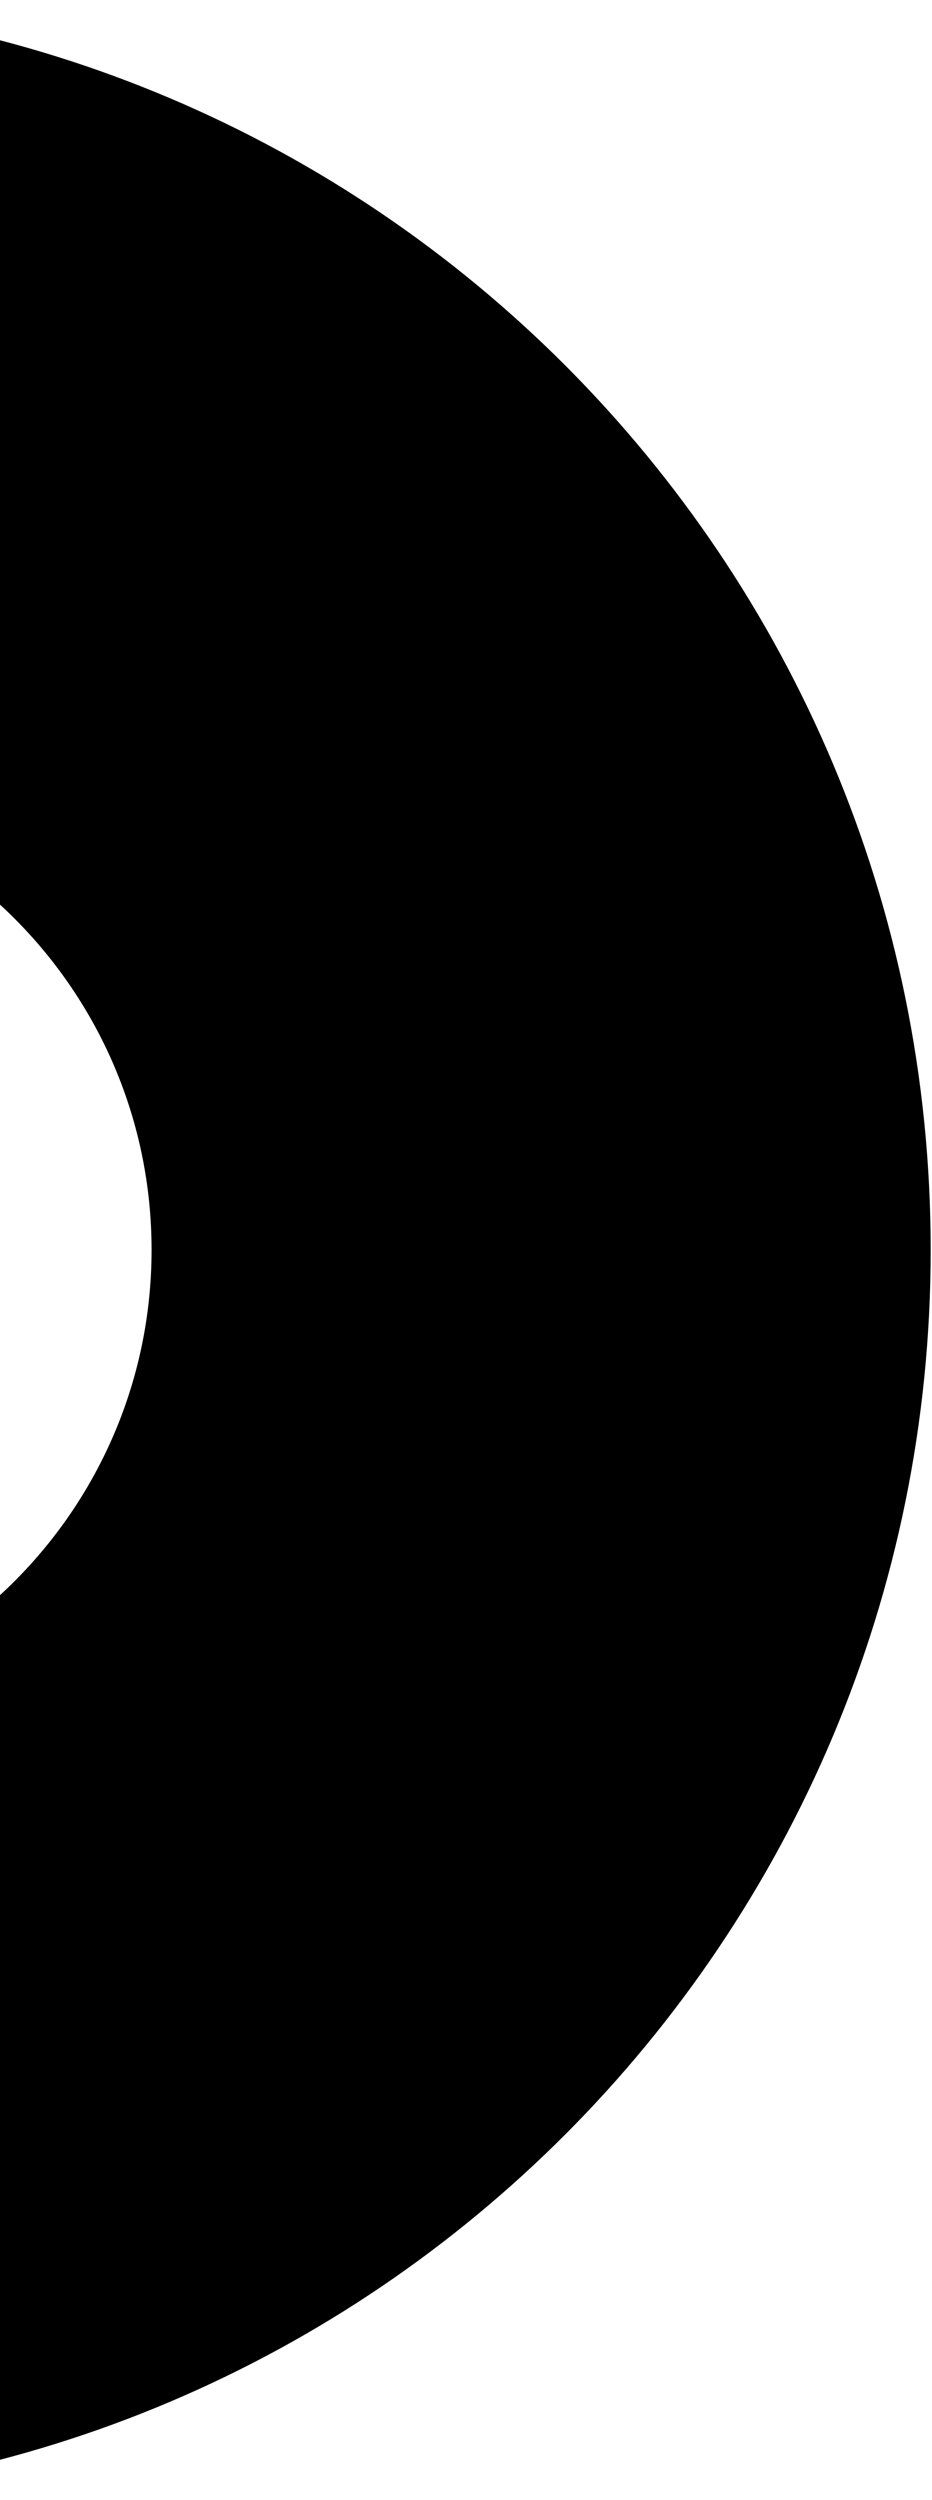 <svg xmlns="http://www.w3.org/2000/svg" width="289" height="775" viewBox="0 0 289 775" fill="none"><path opacity="0.5" d="M-97.593 775C115.647 775 288.594 601.484 288.594 387.458C288.594 173.433 115.647 7.55973e-06 -97.593 1.68807e-05L-97.593 242.39C-17.752 242.39 46.999 307.355 46.999 387.458C46.999 467.562 -17.752 532.527 -97.593 532.527L-97.593 774.917L-97.593 775Z" fill="#00A5CE" style="fill:#00A5CE;fill:color(display-p3 0 0.647 0.808);fill-opacity:1;"></path></svg>